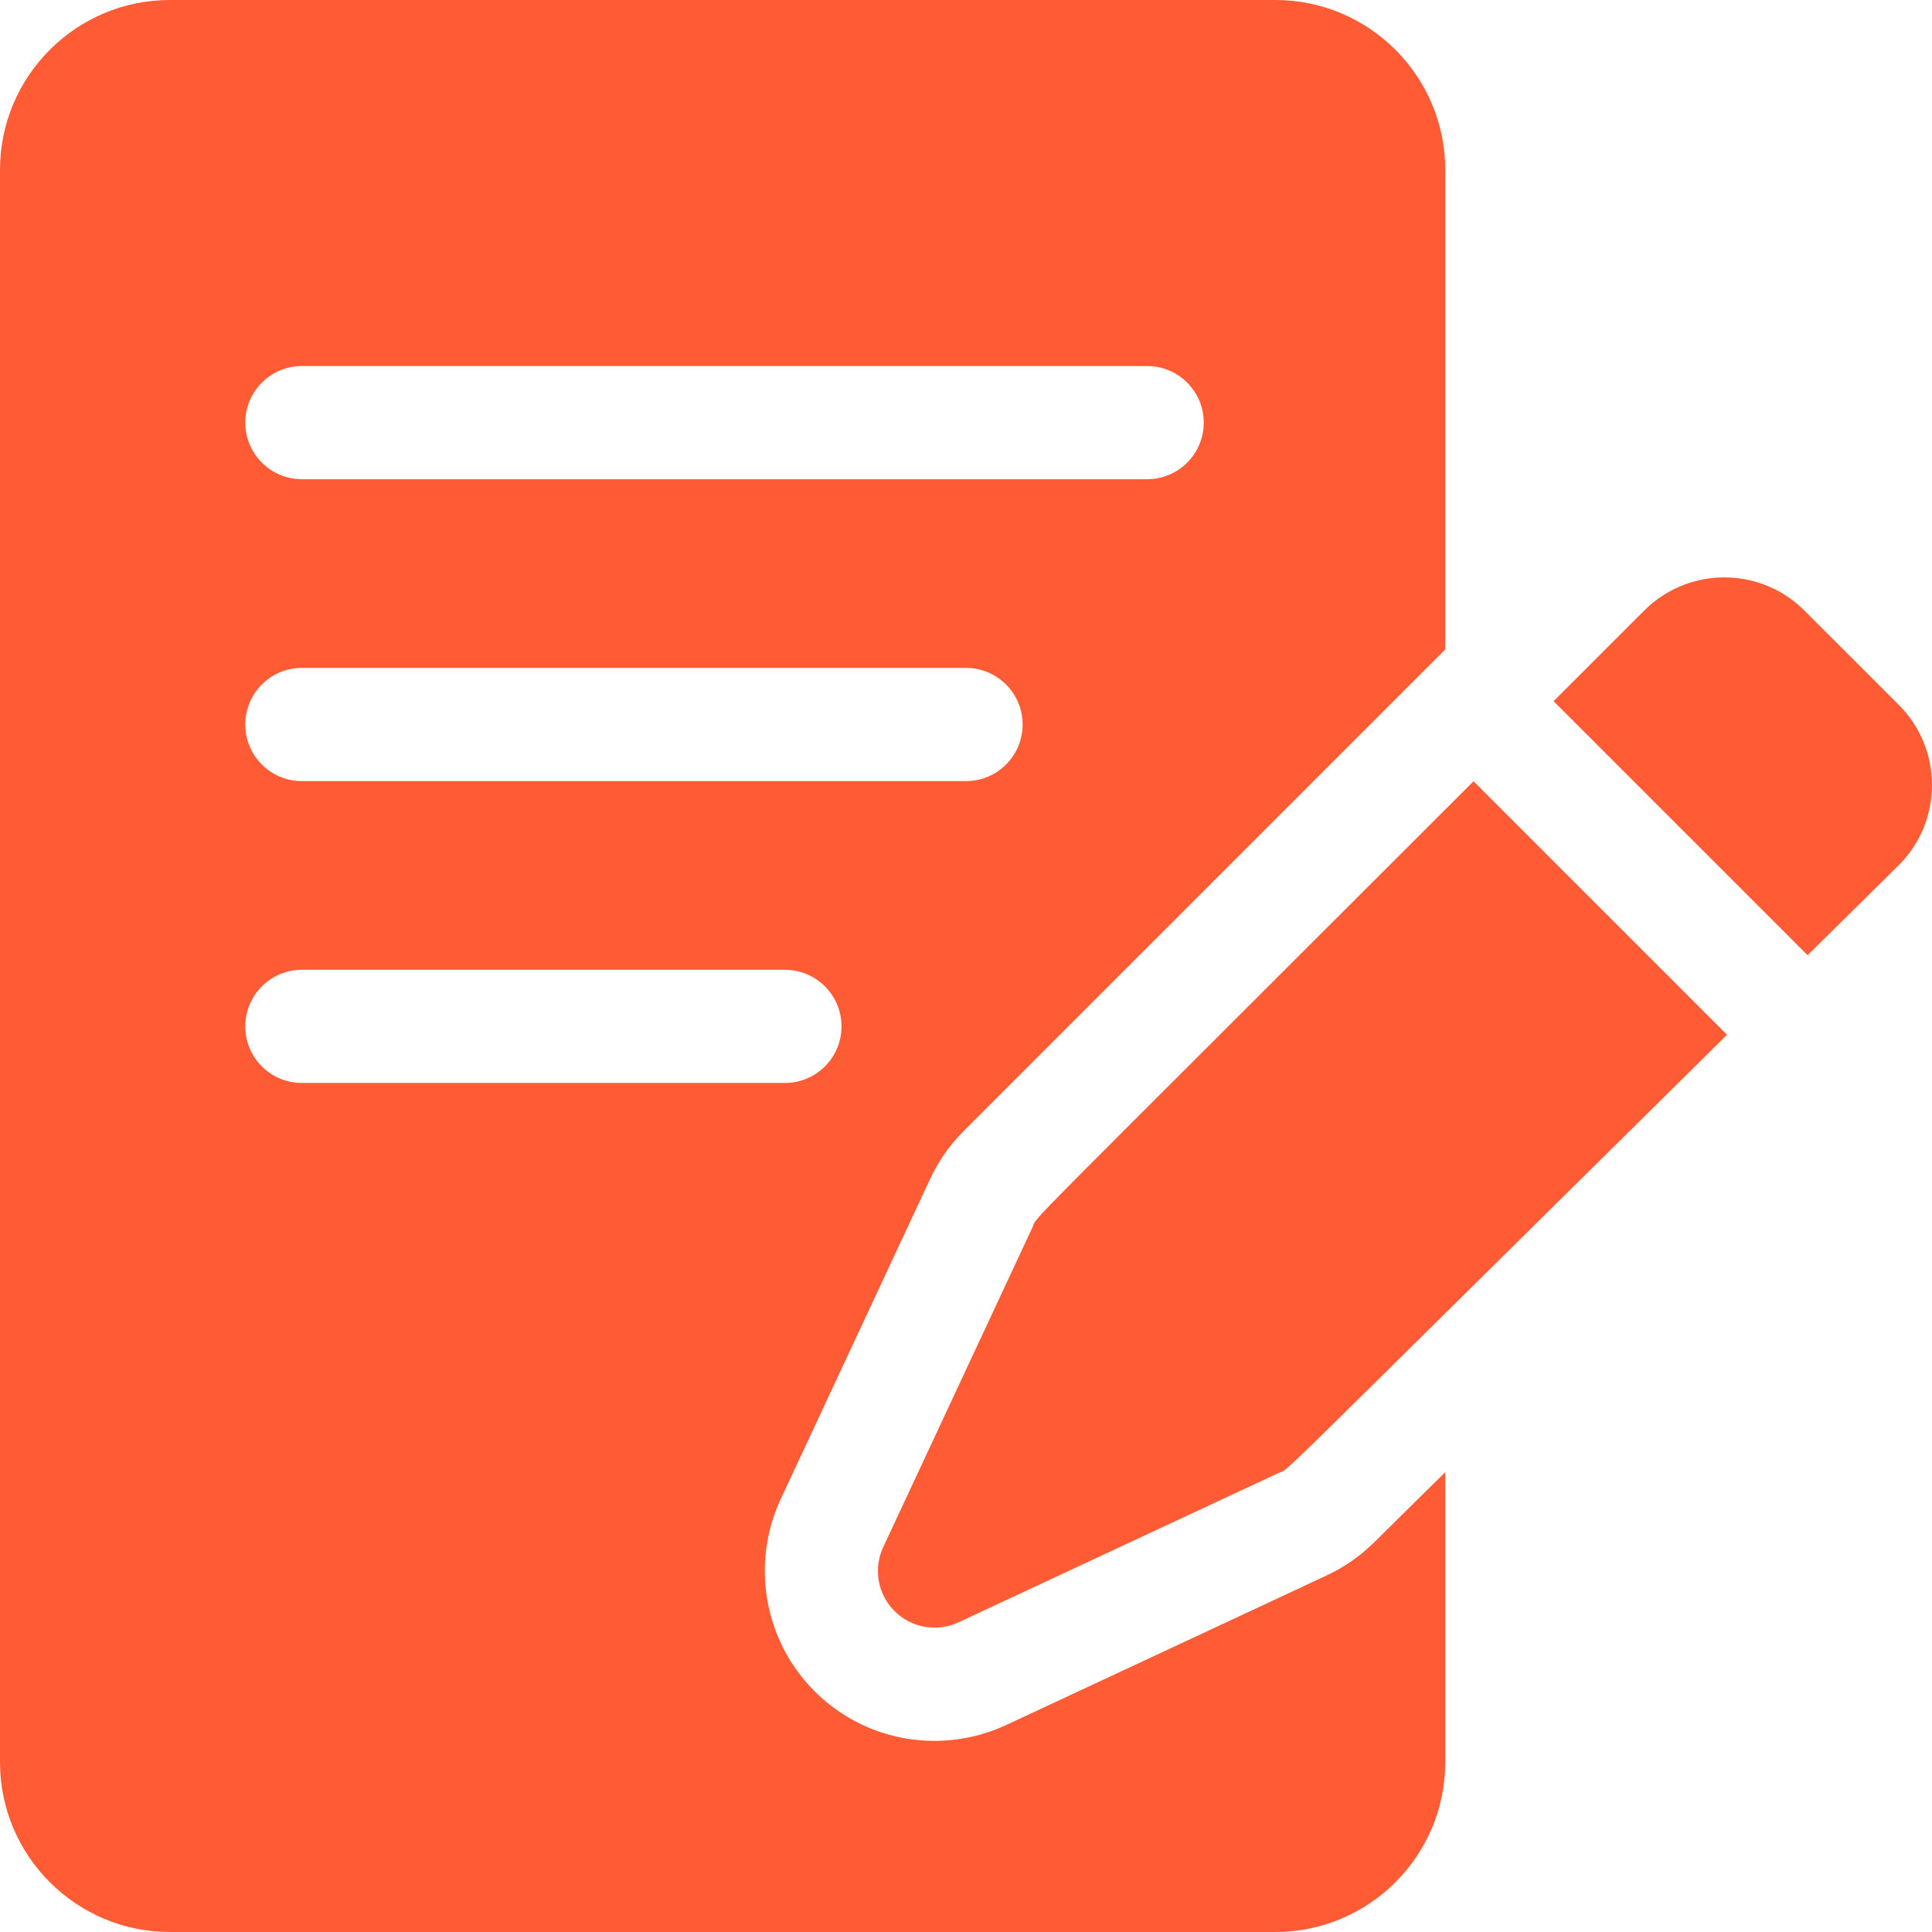<?xml version="1.0" encoding="UTF-8"?> <svg xmlns="http://www.w3.org/2000/svg" width="50" height="50" viewBox="0 0 50 50" fill="none"><g clip-path="url(#clip0_298_5653)"><path d="M46.697 15.8C45.627 14.729 43.926 14.662 42.776 15.599C42.61 15.734 42.739 15.615 40.206 18.147L46.78 24.721L49.143 22.388C50.285 21.246 50.285 19.387 49.143 18.245L46.697 15.8Z" fill="#FF5C35"></path><path d="M26.725 31.753L22.858 40.039C22.598 40.597 22.714 41.259 23.15 41.694C23.585 42.13 24.247 42.246 24.805 41.986L33.092 38.119C33.42 37.966 32.427 38.895 44.695 26.78L38.135 20.219C25.971 32.383 26.881 31.418 26.725 31.753Z" fill="#FF5C35"></path><path d="M35.559 39.919C35.201 40.273 34.787 40.561 34.33 40.774L26.044 44.641C24.414 45.402 22.424 45.112 21.078 43.766C19.776 42.465 19.425 40.469 20.203 38.8L24.07 30.514C24.288 30.048 24.582 29.628 24.945 29.265L37.403 16.807V4.395C37.403 1.971 35.431 0 33.008 0H4.395C1.972 0 0 1.971 0 4.395V45.605C0 48.029 1.972 50 4.395 50H33.008C35.431 50 37.403 48.029 37.403 45.605V38.099L35.559 39.919ZM7.813 9.473H29.688C30.497 9.473 31.153 10.129 31.153 10.938C31.153 11.746 30.497 12.402 29.688 12.402H7.813C7.004 12.402 6.348 11.746 6.348 10.938C6.348 10.129 7.004 9.473 7.813 9.473ZM7.813 17.285H25C25.809 17.285 26.465 17.941 26.465 18.75C26.465 19.559 25.809 20.215 25 20.215H7.813C7.004 20.215 6.348 19.559 6.348 18.75C6.348 17.941 7.004 17.285 7.813 17.285ZM6.348 26.562C6.348 25.753 7.004 25.098 7.813 25.098H20.313C21.122 25.098 21.778 25.753 21.778 26.562C21.778 27.372 21.122 28.027 20.313 28.027H7.813C7.004 28.027 6.348 27.372 6.348 26.562Z" fill="#FF5C35"></path></g><defs><clipPath id="clip0_298_5653"><rect width="50" height="50" fill="white"></rect></clipPath></defs></svg> 